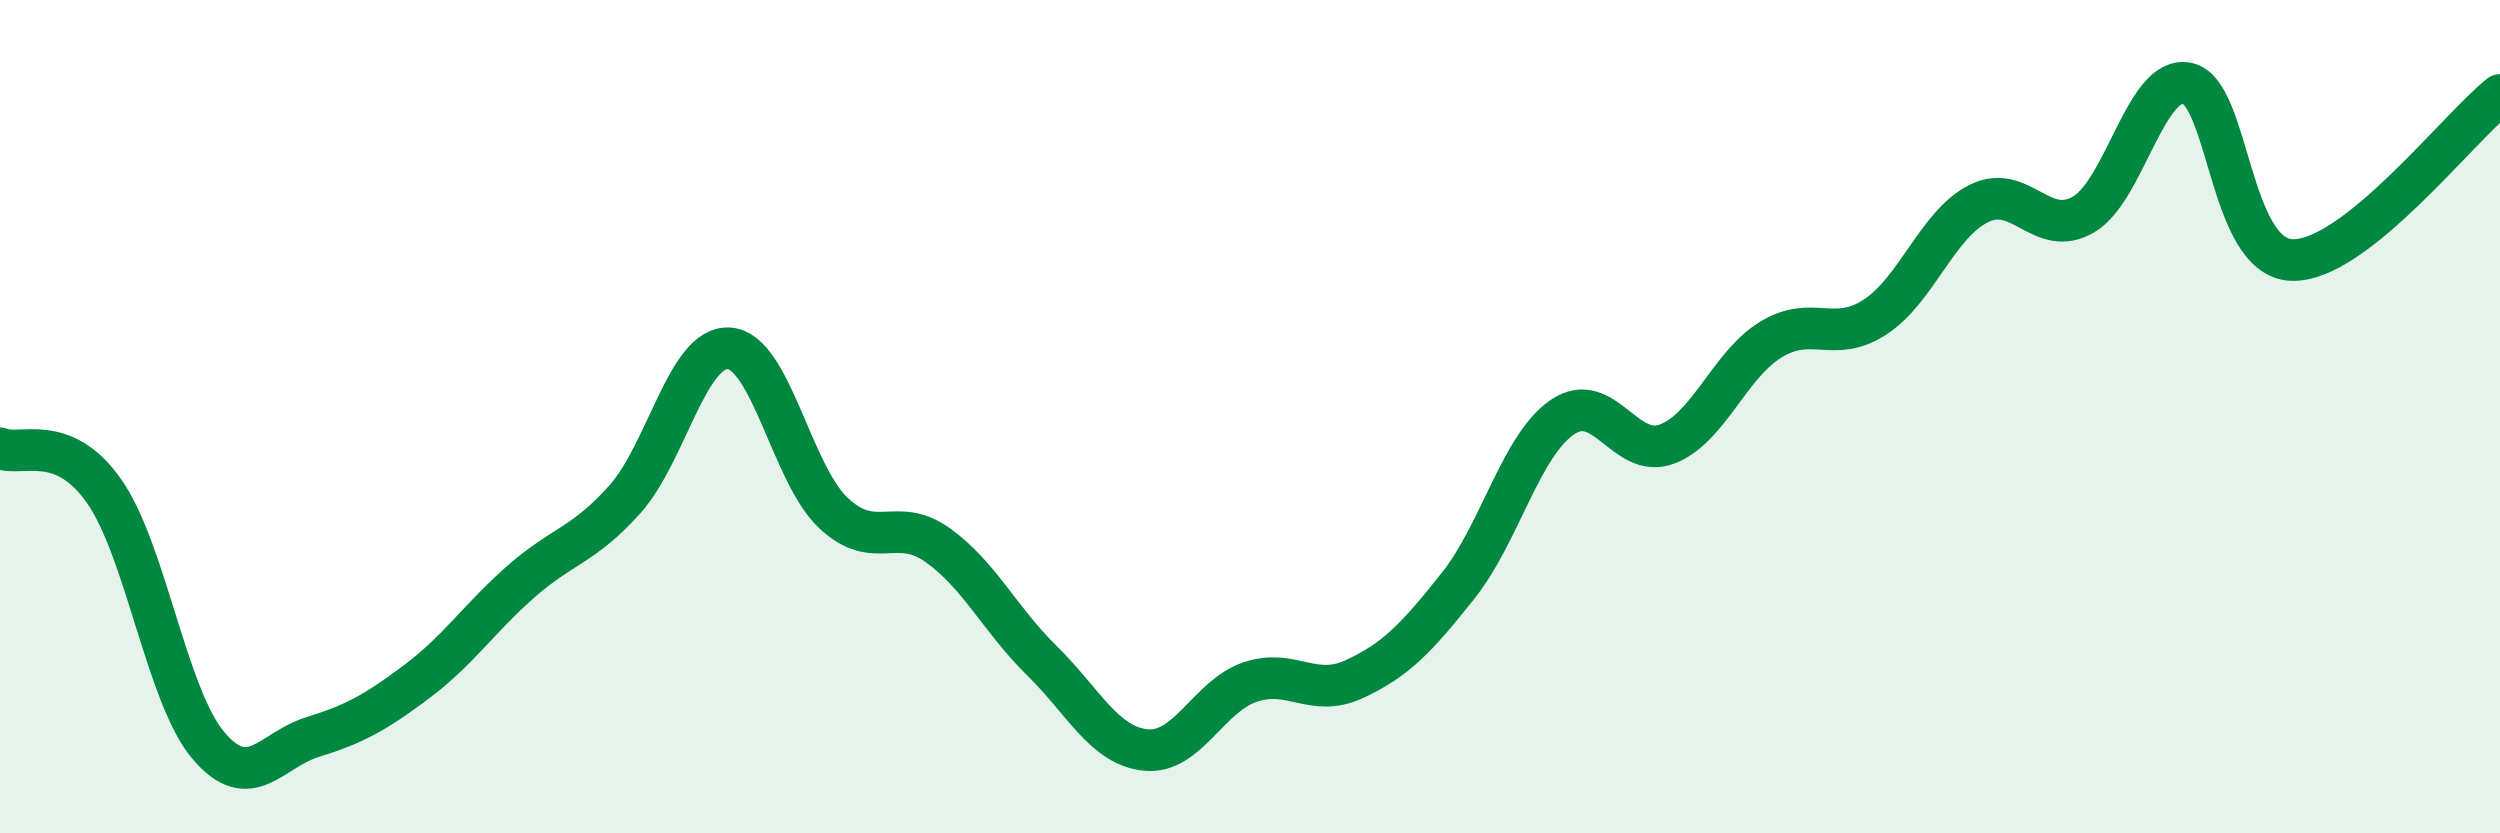 
    <svg width="60" height="20" viewBox="0 0 60 20" xmlns="http://www.w3.org/2000/svg">
      <path
        d="M 0,10.76 C 0.5,10.97 1.5,10.36 2.5,11.79 C 3.5,13.22 4,16.71 5,17.89 C 6,19.07 6.5,18 7.5,17.69 C 8.5,17.38 9,17.11 10,16.36 C 11,15.61 11.5,14.84 12.5,13.96 C 13.5,13.08 14,13.1 15,11.98 C 16,10.86 16.5,8.29 17.5,8.36 C 18.5,8.43 19,11.37 20,12.31 C 21,13.25 21.5,12.37 22.5,13.08 C 23.5,13.79 24,14.87 25,15.85 C 26,16.83 26.5,17.9 27.5,18 C 28.5,18.1 29,16.71 30,16.37 C 31,16.03 31.5,16.76 32.5,16.3 C 33.5,15.84 34,15.31 35,14.05 C 36,12.79 36.5,10.69 37.5,10.01 C 38.5,9.33 39,11.03 40,10.66 C 41,10.29 41.5,8.76 42.5,8.15 C 43.5,7.54 44,8.26 45,7.61 C 46,6.96 46.5,5.37 47.5,4.88 C 48.5,4.39 49,5.73 50,5.15 C 51,4.57 51.5,1.78 52.5,2 C 53.5,2.22 53.5,6.18 55,6.24 C 56.5,6.3 59,3.07 60,2.28L60 20L0 20Z"
        fill="#008740"
        opacity="0.1"
        stroke-linecap="round"
        stroke-linejoin="round"
      />
      <path
        d="M 0,10.76 C 0.5,10.97 1.5,10.36 2.5,11.79 C 3.5,13.22 4,16.71 5,17.89 C 6,19.07 6.5,18 7.5,17.69 C 8.5,17.38 9,17.11 10,16.36 C 11,15.61 11.5,14.84 12.5,13.96 C 13.5,13.08 14,13.1 15,11.98 C 16,10.86 16.5,8.29 17.5,8.36 C 18.5,8.43 19,11.37 20,12.31 C 21,13.25 21.5,12.37 22.5,13.08 C 23.5,13.79 24,14.87 25,15.85 C 26,16.83 26.5,17.9 27.5,18 C 28.5,18.1 29,16.71 30,16.37 C 31,16.03 31.5,16.76 32.5,16.3 C 33.5,15.84 34,15.31 35,14.05 C 36,12.79 36.5,10.69 37.5,10.01 C 38.5,9.33 39,11.03 40,10.66 C 41,10.29 41.5,8.76 42.5,8.15 C 43.5,7.54 44,8.26 45,7.61 C 46,6.96 46.5,5.37 47.5,4.88 C 48.5,4.39 49,5.73 50,5.15 C 51,4.57 51.5,1.78 52.5,2 C 53.5,2.22 53.5,6.18 55,6.24 C 56.5,6.3 59,3.07 60,2.28"
        stroke="#008740"
        stroke-width="1"
        fill="none"
        stroke-linecap="round"
        stroke-linejoin="round"
      />
    </svg>
  